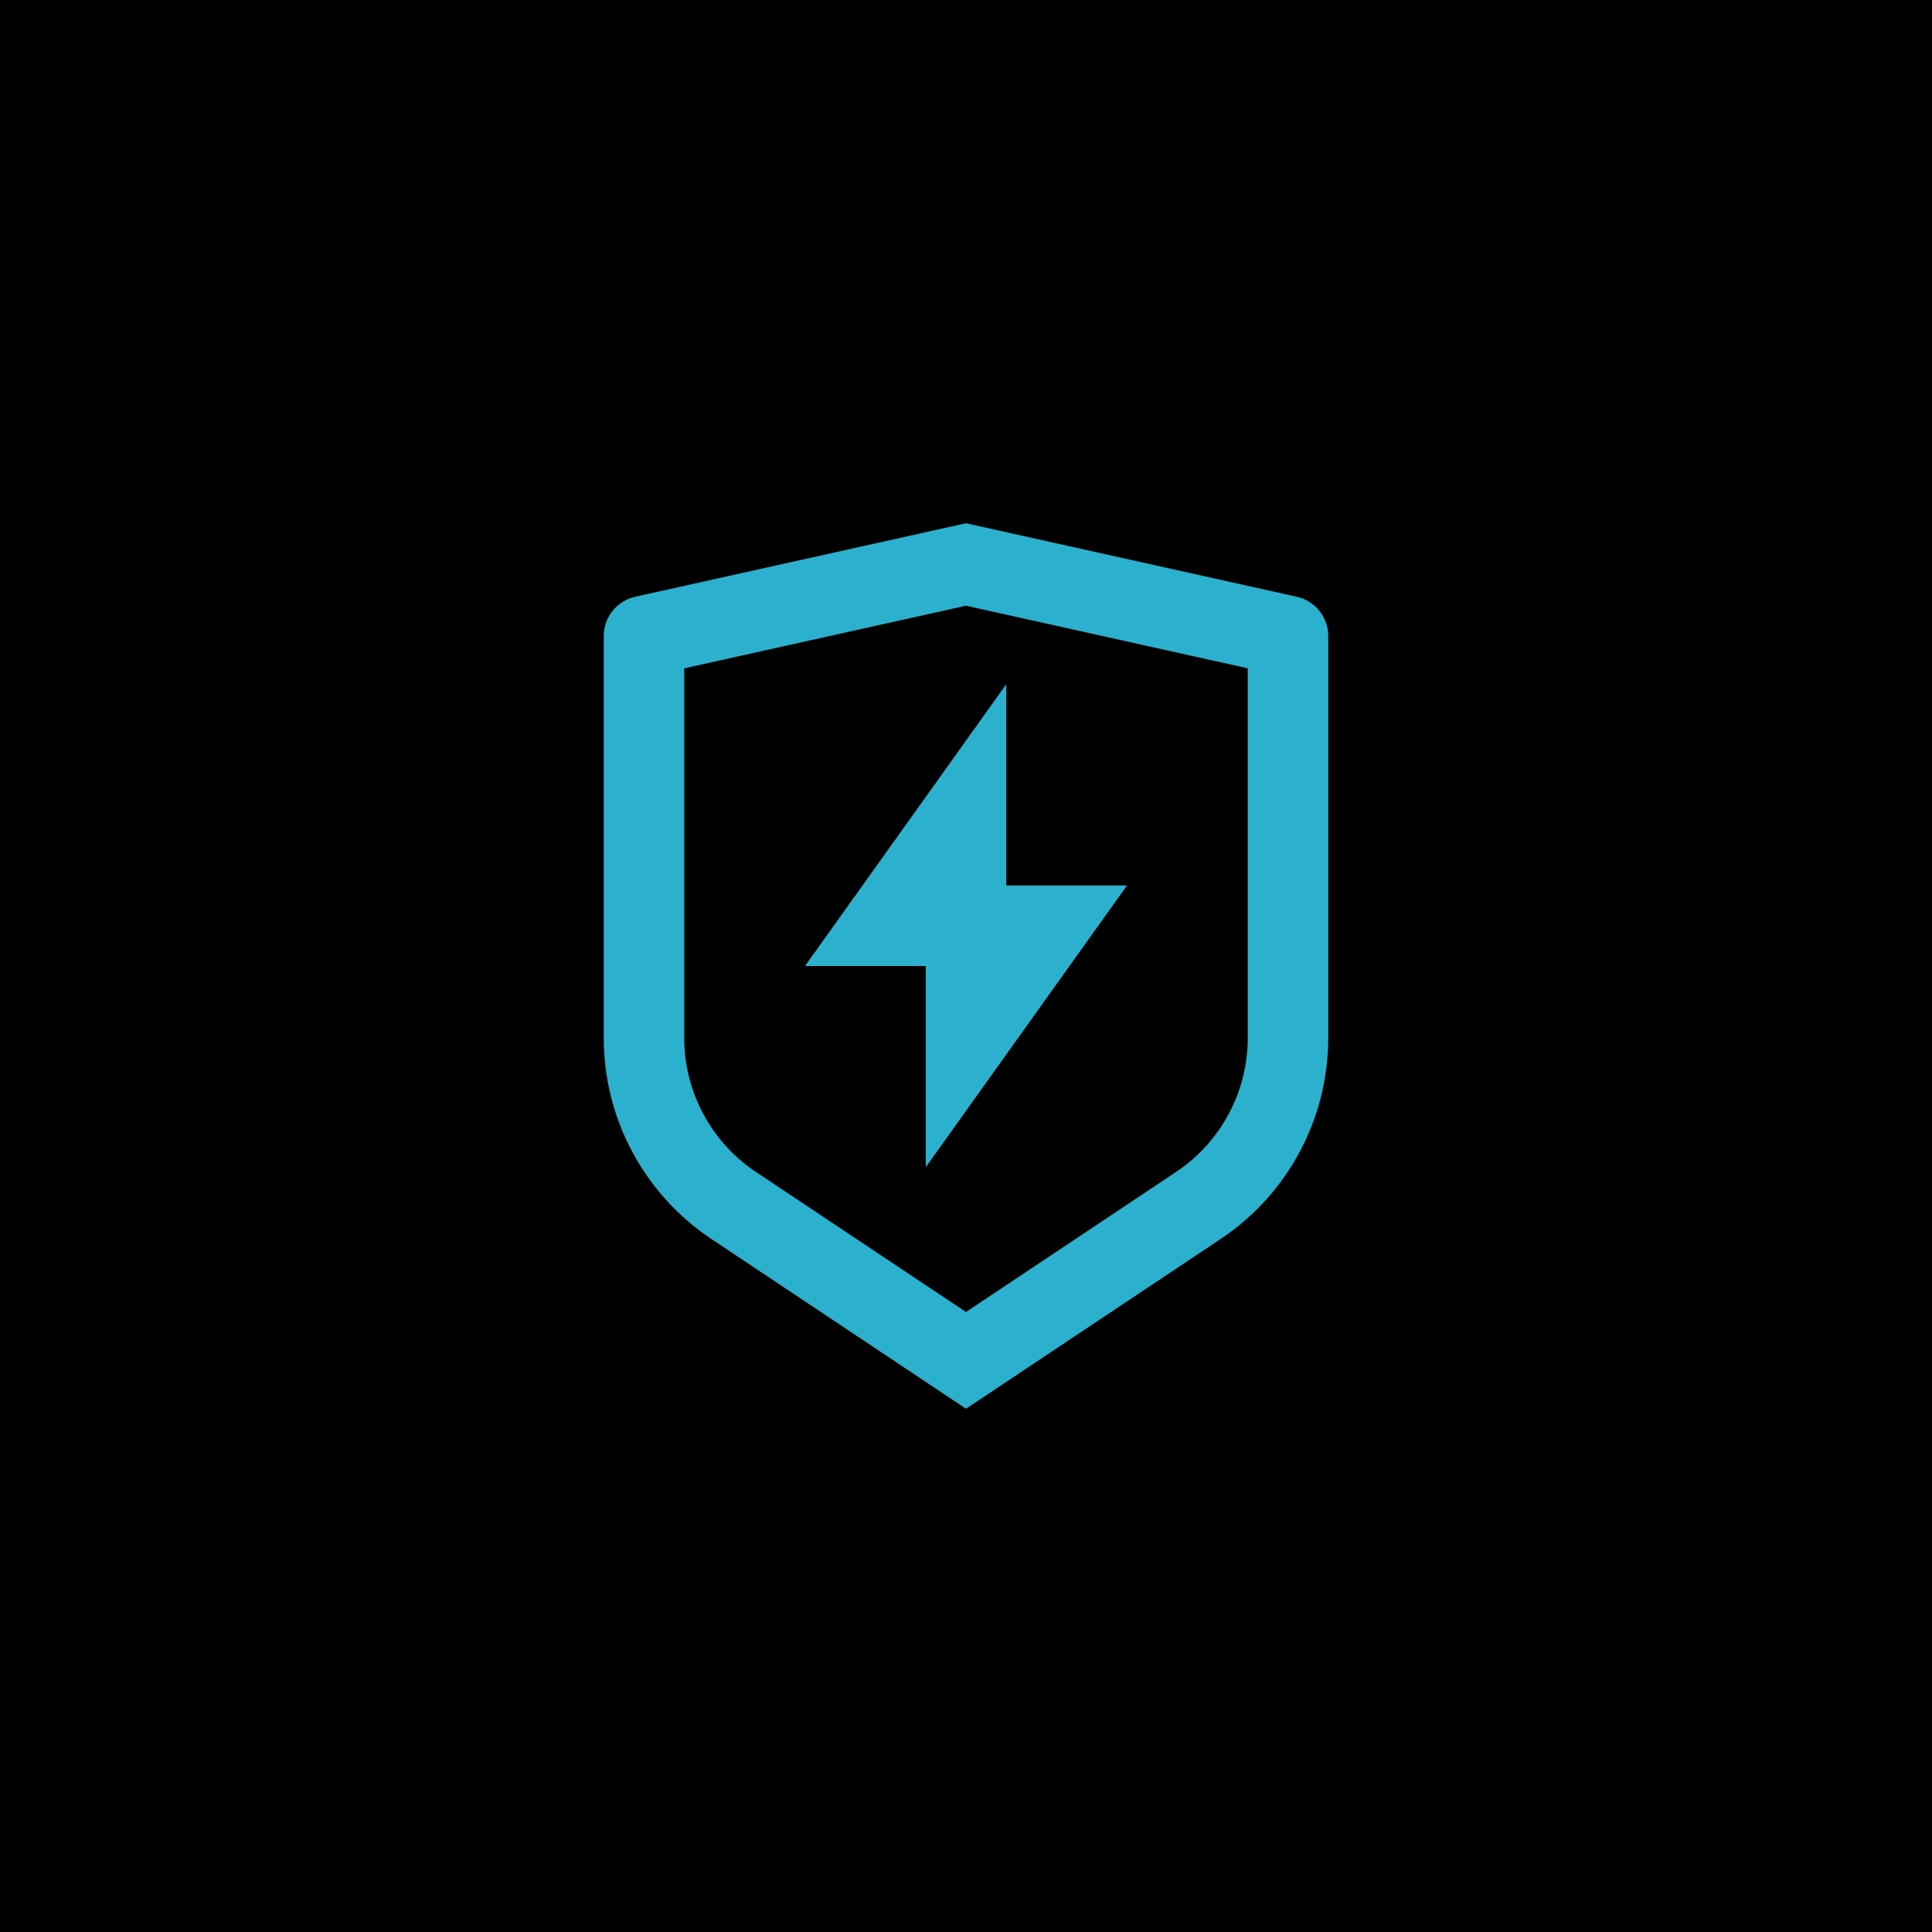 <svg width="48" height="48" viewBox="0 0 48 48" fill="none" xmlns="http://www.w3.org/2000/svg">
<rect width="48" height="48" fill="black"/>
<path d="M15.783 14.826L24 13L32.217 14.826C32.675 14.928 33 15.334 33 15.802V25.789C33 27.795 31.997 29.668 30.328 30.781L24 35L17.672 30.781C16.003 29.668 15 27.795 15 25.789V15.802C15 15.334 15.325 14.928 15.783 14.826ZM17 16.604V25.789C17 27.126 17.668 28.375 18.781 29.117L24 32.596L29.219 29.117C30.332 28.375 31 27.126 31 25.789V16.604L24 15.049L17 16.604ZM25 22H28L23 29V24H20L25 17V22Z" fill="#2BB1CD"/>
</svg>
